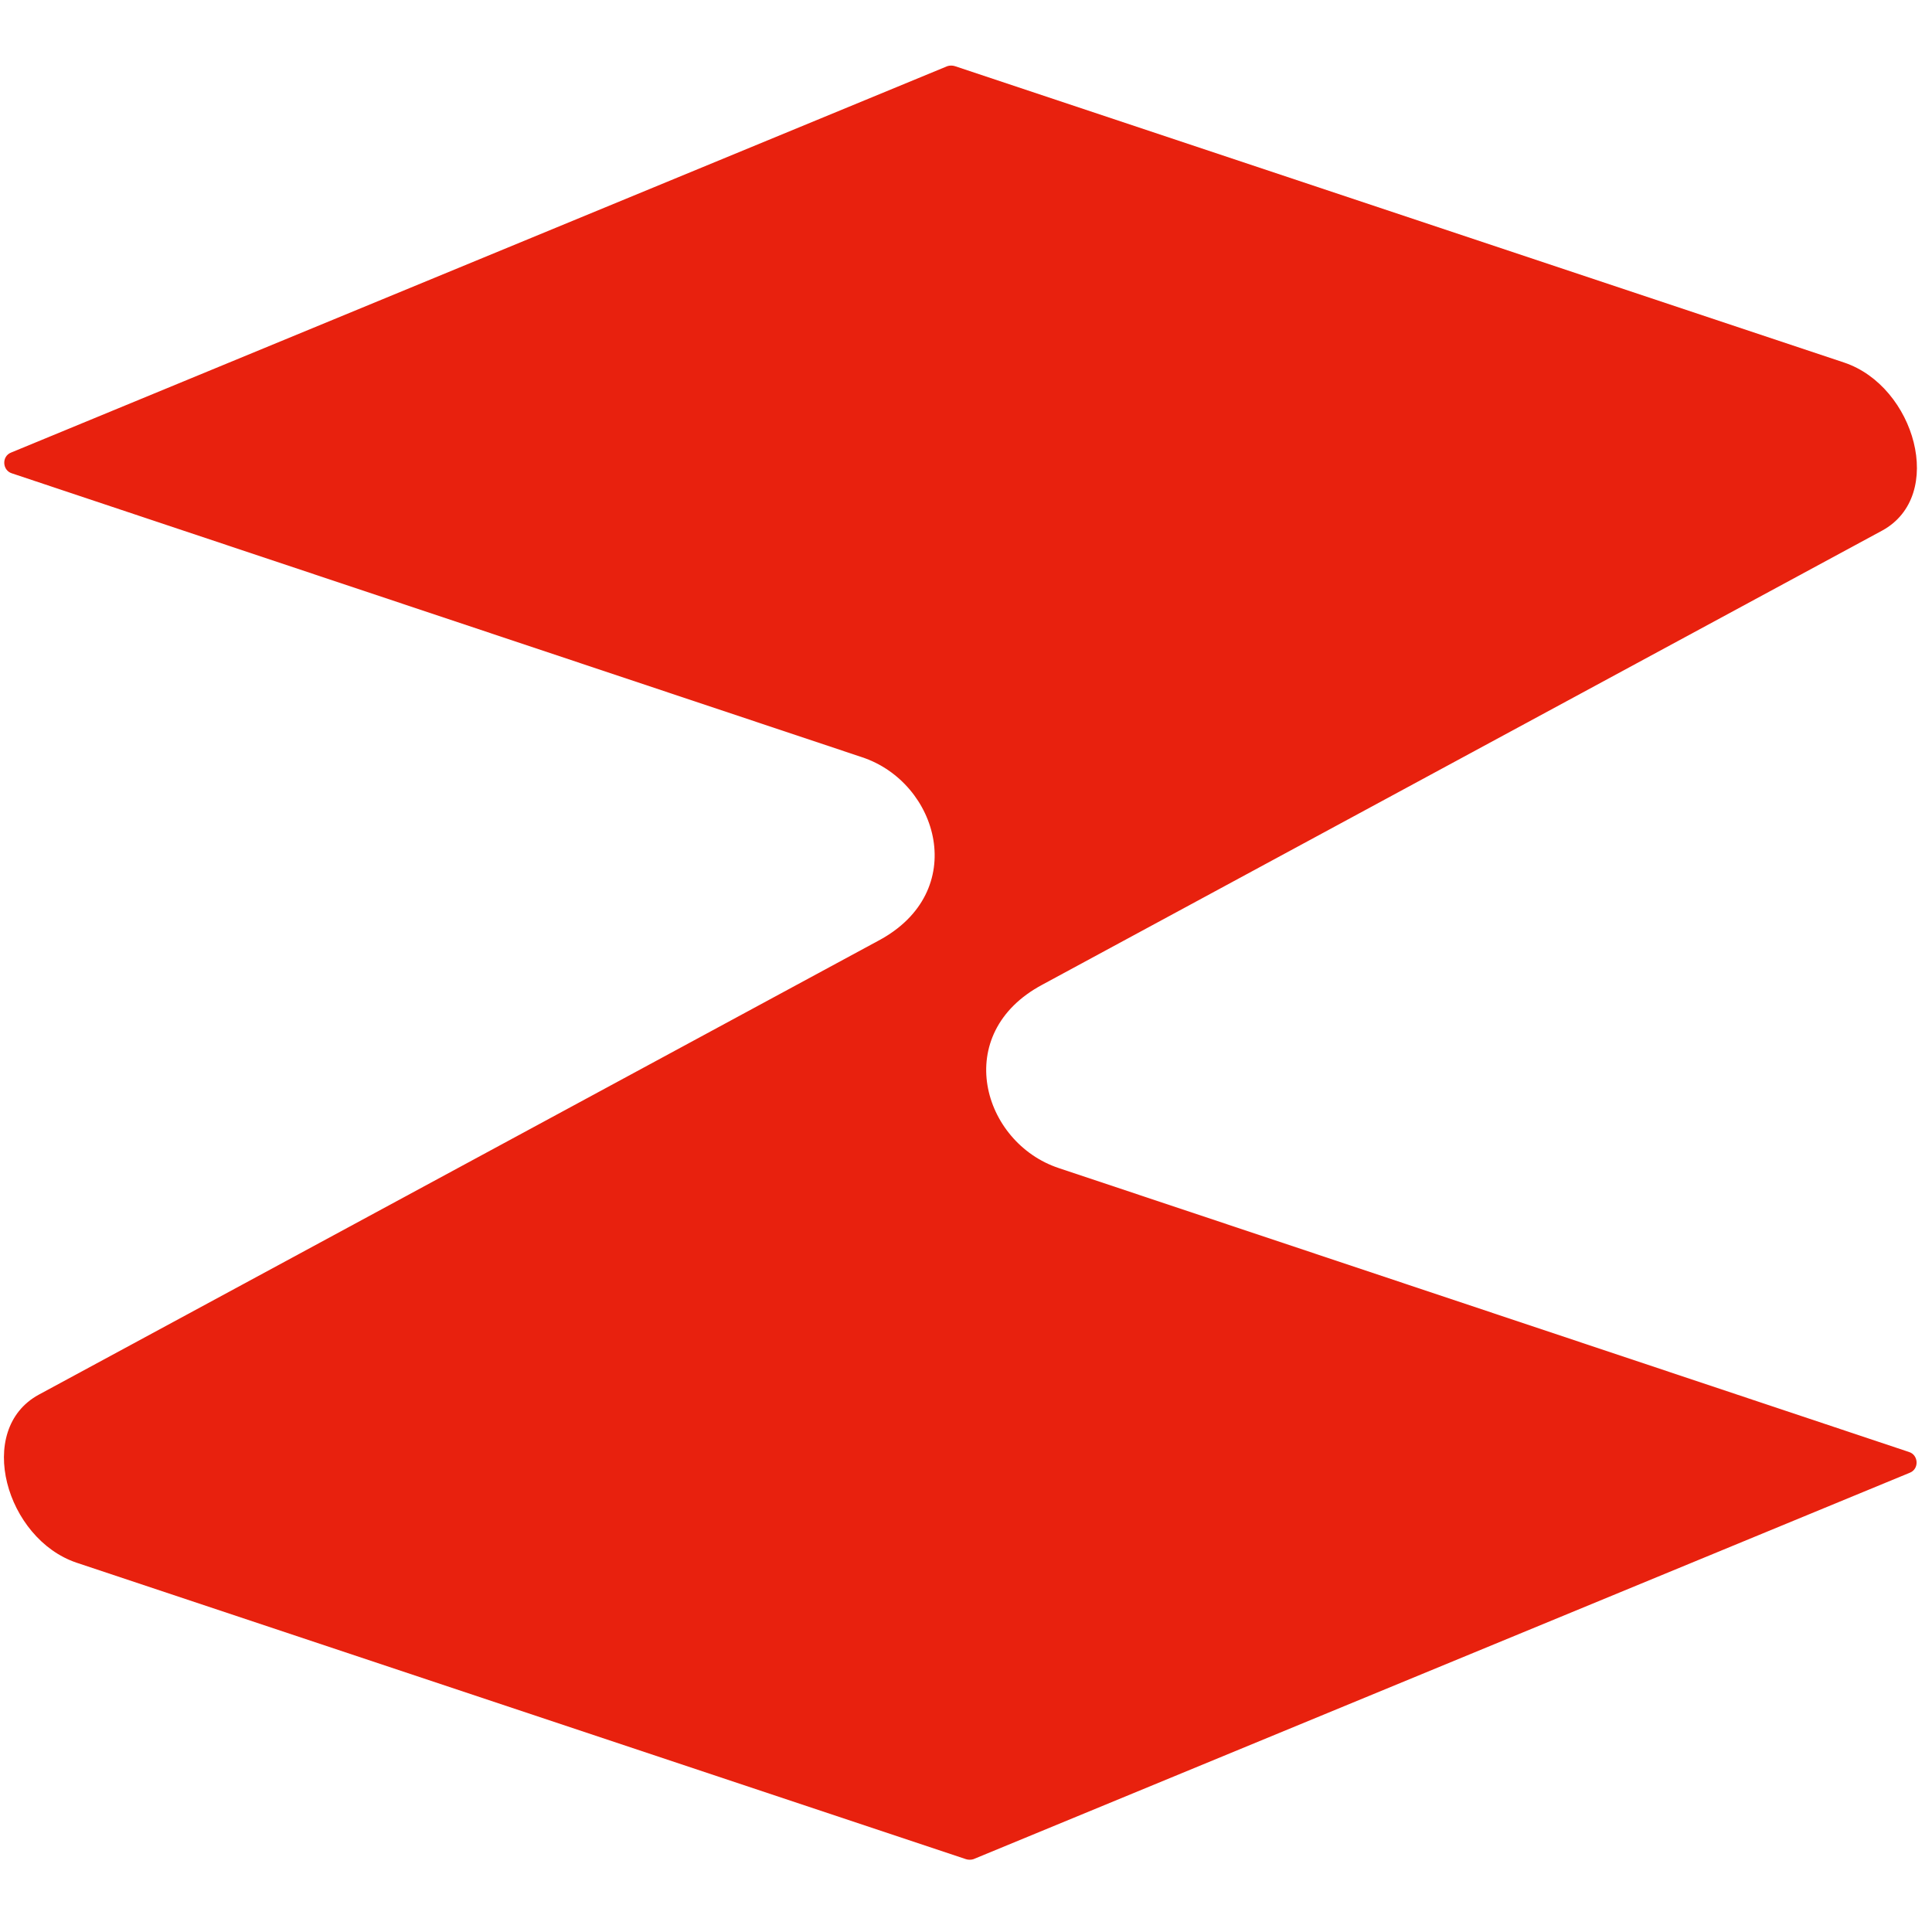 <svg xmlns="http://www.w3.org/2000/svg" xml:space="preserve" viewBox="42 65 260 200" alt="Zipline logo" style="height: 36px; width: 36px; fill: rgb(232, 33, 14);"><path d="M47.2 222.7c-8.6 4.7-4.4 19.4 5.1 22.6L172 285.2c.3.1.7.1 1 0l126-52c1.3-.5 1.2-2.4-.1-2.8l-114.4-38.2c-10.3-3.4-14.6-18.1-2.2-24.7l113-61.1c8.6-4.7 4.4-19.4-5.1-22.6L170.5 43.9c-.3-.1-.7-.1-1 0l-126 52c-1.3.5-1.2 2.4.1 2.8L158 136.9c10.3 3.4 14.6 18.1 2.2 24.7l-113 61.1z"></path></svg>